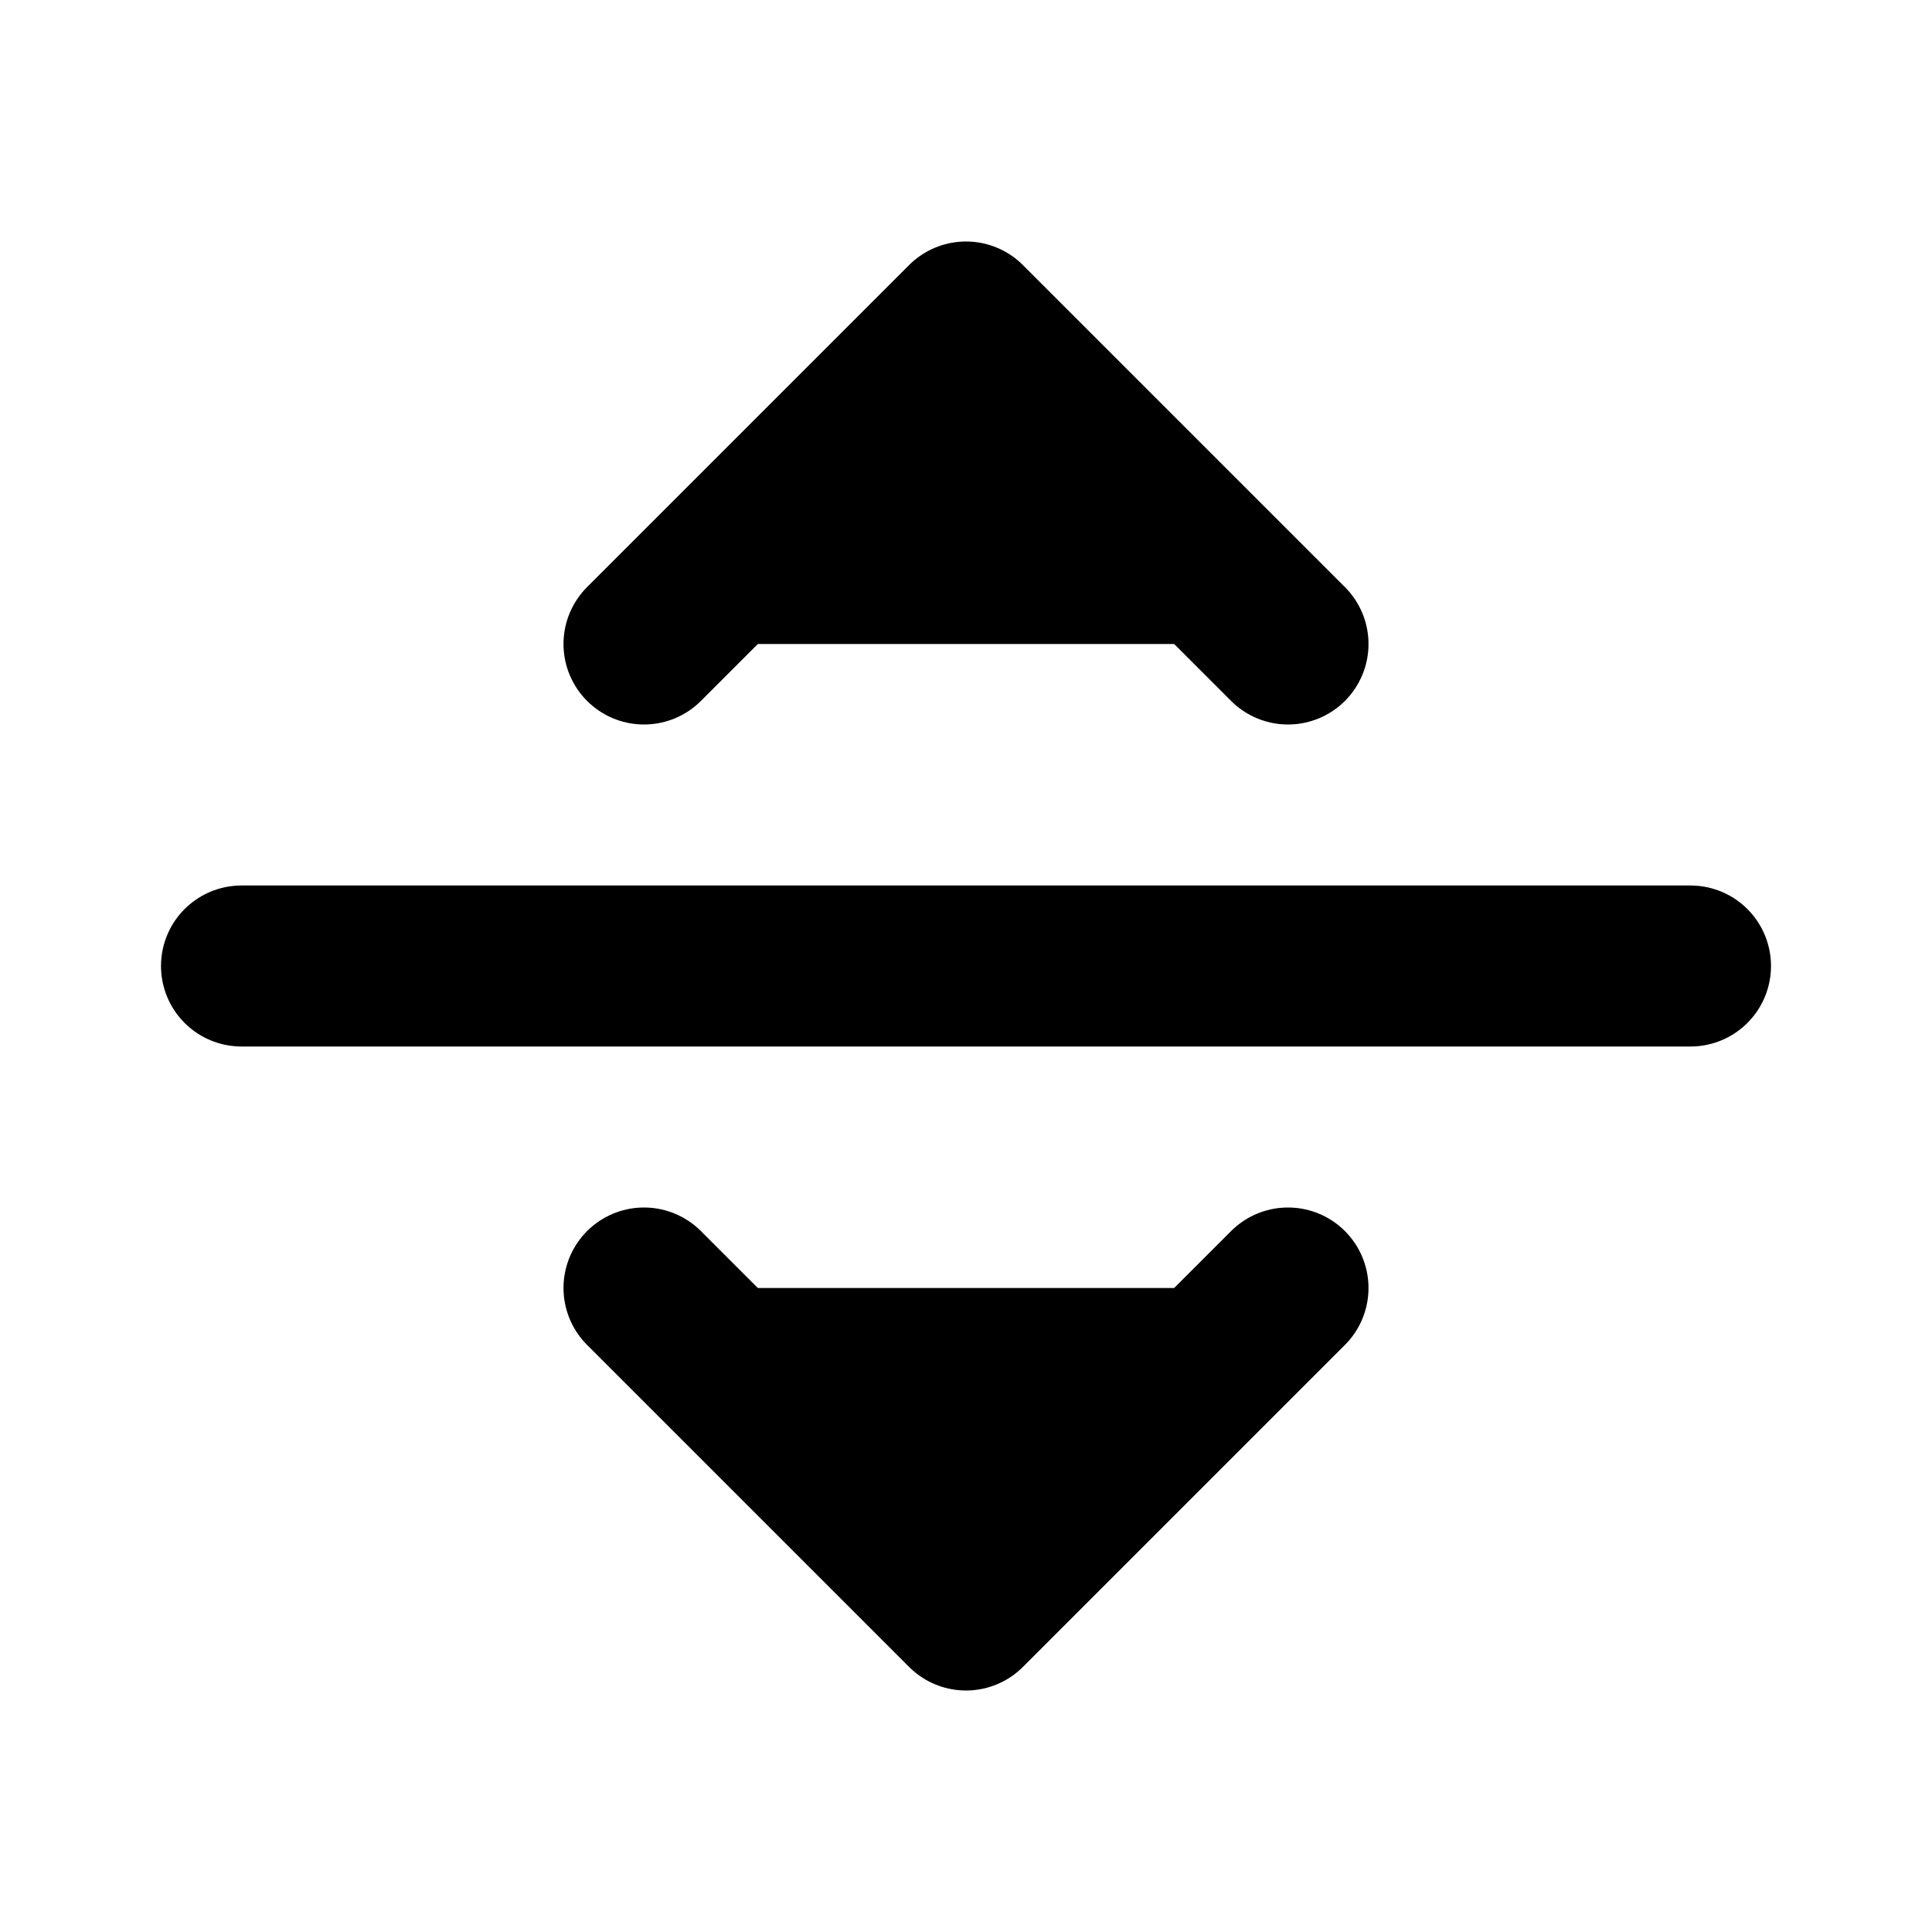 <svg
    xmlns="http://www.w3.org/2000/svg"
    width="24"
    height="24"
    viewBox="0 0 24 24"
    fill="currentColor"
    stroke="currentColor"
    stroke-width="2"
    stroke-linecap="round"
    stroke-linejoin="round"
>
    <path vector-effect="non-scaling-stroke" d="m16 16-4 4-4-4" />
    <path vector-effect="non-scaling-stroke" d="M3 12h18" />
    <path vector-effect="non-scaling-stroke" d="m8 8 4-4 4 4" />
</svg>
